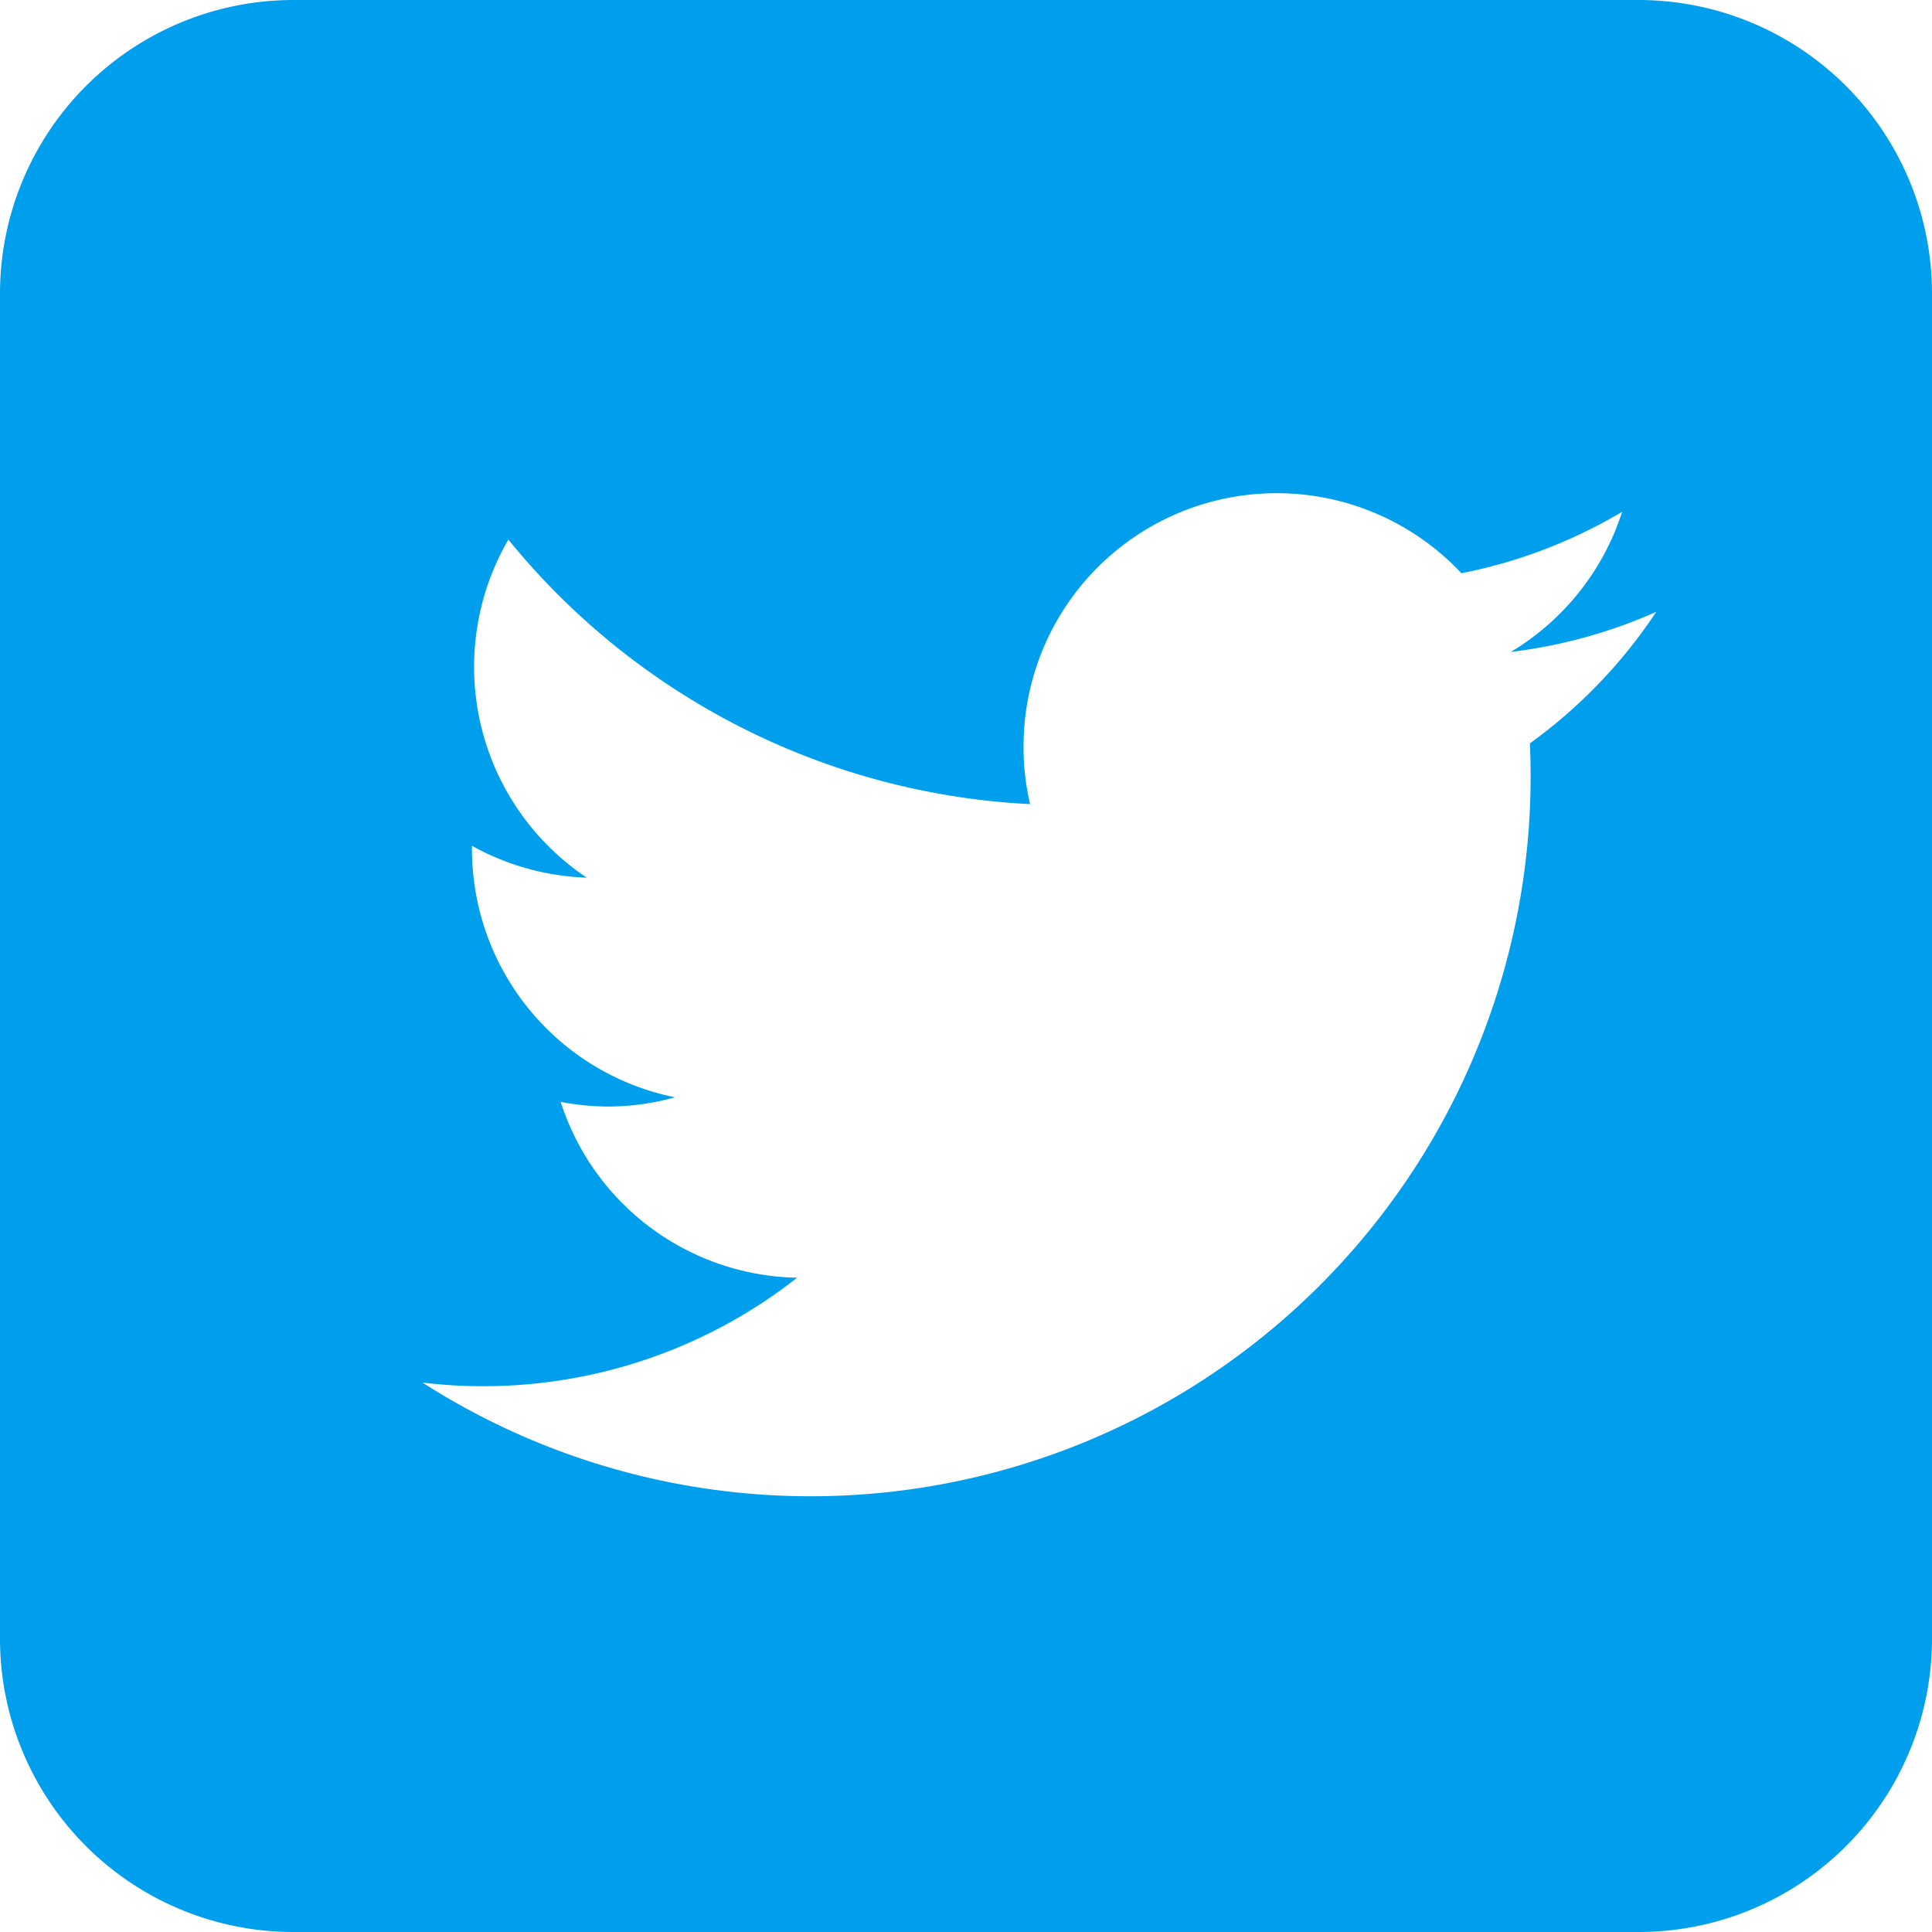 <svg xmlns="http://www.w3.org/2000/svg" width="41.762" height="41.762" viewBox="0 0 41.762 41.762"><path d="M591.661,1003.549H562.593a6.346,6.346,0,0,0-6.346,6.346v29.07a6.342,6.342,0,0,0,6.346,6.346h29.068a6.341,6.341,0,0,0,6.348-6.346V1009.9A6.345,6.345,0,0,0,591.661,1003.549Zm-2.344,16.069c.01.24.016.472.016.708a15.561,15.561,0,0,1-23.955,13.108,10.688,10.688,0,0,0,1.3.079,10.972,10.972,0,0,0,6.8-2.345,5.472,5.472,0,0,1-5.111-3.8,5.579,5.579,0,0,0,1.031.1,5.384,5.384,0,0,0,1.439-.2,5.475,5.475,0,0,1-4.388-5.365v-.071a5.479,5.479,0,0,0,2.481.688,5.479,5.479,0,0,1-1.694-7.307,15.533,15.533,0,0,0,11.277,5.718,5.391,5.391,0,0,1-.141-1.247,5.472,5.472,0,0,1,9.465-3.744,10.938,10.938,0,0,0,3.474-1.328,5.483,5.483,0,0,1-2.406,3.029,10.966,10.966,0,0,0,3.143-.866A10.986,10.986,0,0,1,589.317,1019.618Z" transform="translate(-556.247 -1003.549)" fill="#009fed"/></svg>